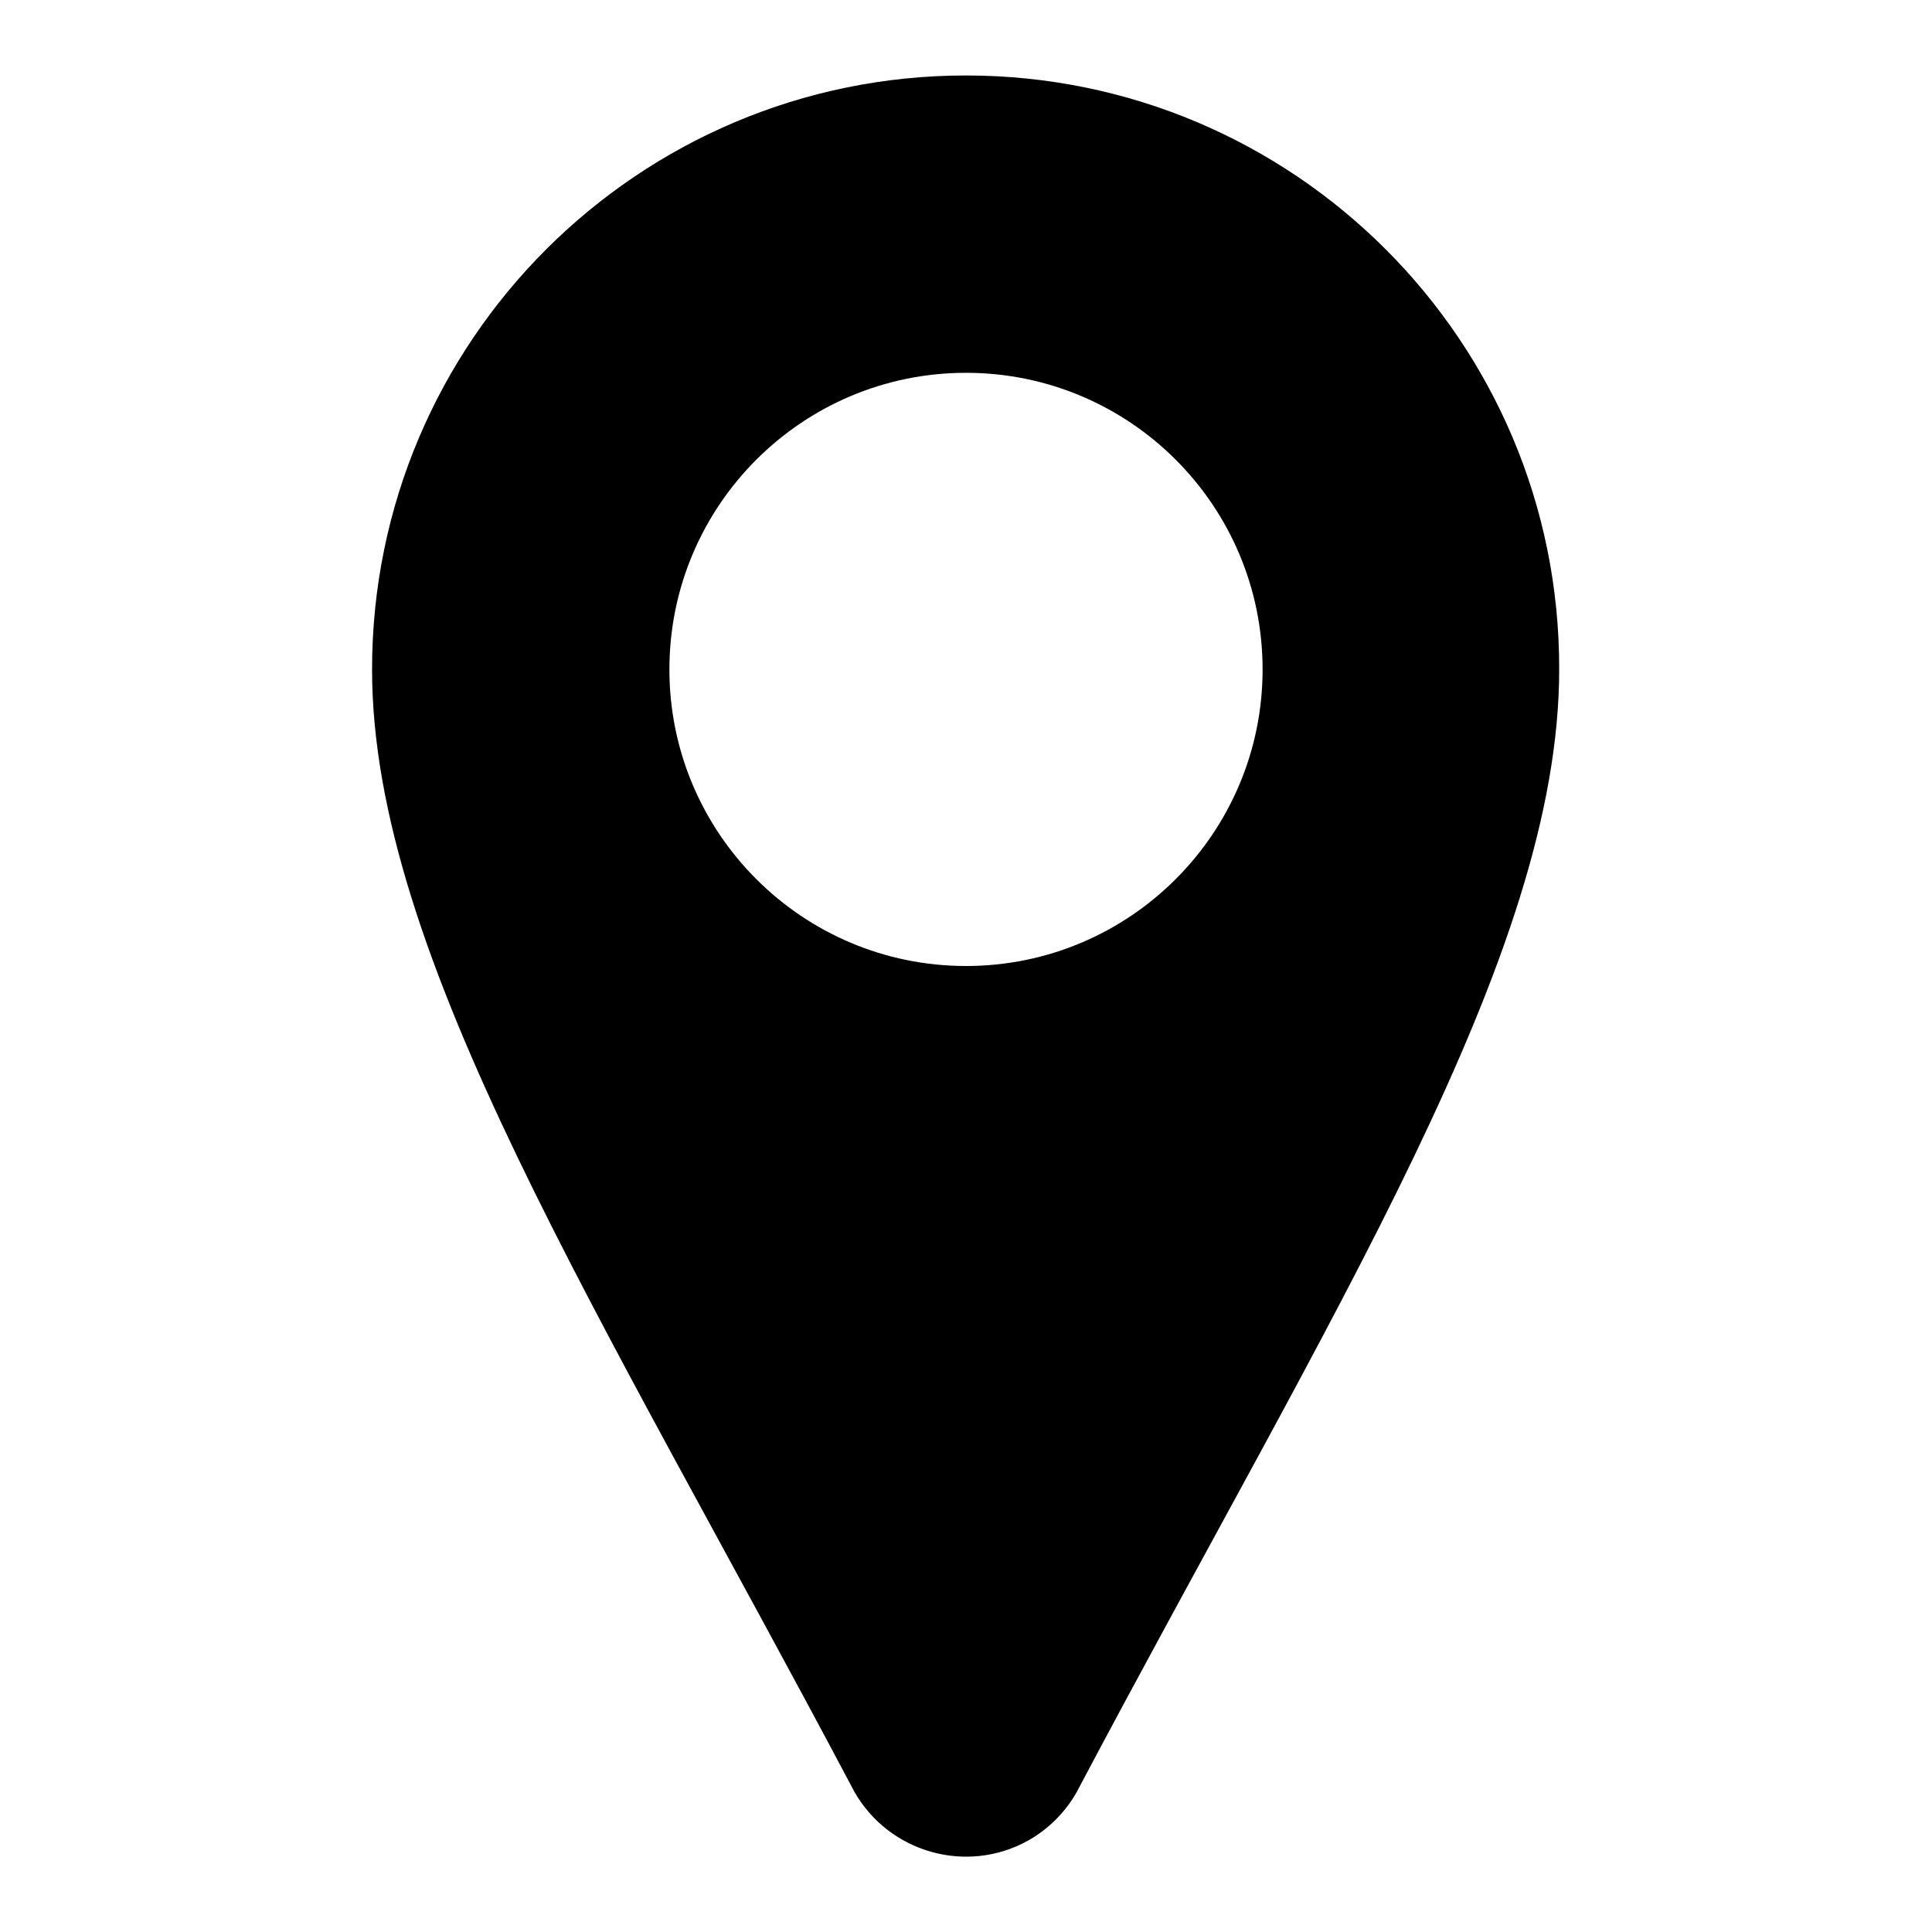 <?xml version="1.0" encoding="utf-8"?>
<!-- Svg Vector Icons : http://www.onlinewebfonts.com/icon -->
<!DOCTYPE svg PUBLIC "-//W3C//DTD SVG 1.1//EN" "http://www.w3.org/Graphics/SVG/1.1/DTD/svg11.dtd">
<svg version="1.1" xmlns="http://www.w3.org/2000/svg" xmlns:xlink="http://www.w3.org/1999/xlink" x="0px" y="0px" viewBox="0 0 256 256" enable-background="new 0 0 256 256" xml:space="preserve">
<g> <path fill="#000000" d="M128,10c-43.4,0-78.7,35.2-78.7,78.7c0,38,30.1,84.8,63.9,148.7c4.6,8.1,14.9,11,23,6.5 c2.7-1.5,5-3.8,6.5-6.5c33.8-63.9,63.9-110.7,63.9-148.7C206.7,45.2,171.4,10,128,10z M128,128c-21.7,0-39.3-17.6-39.3-39.3 c0-21.7,17.6-39.3,39.3-39.3c21.7,0,39.3,17.6,39.3,39.3C167.3,110.4,149.7,128,128,128z"/></g>
</svg>